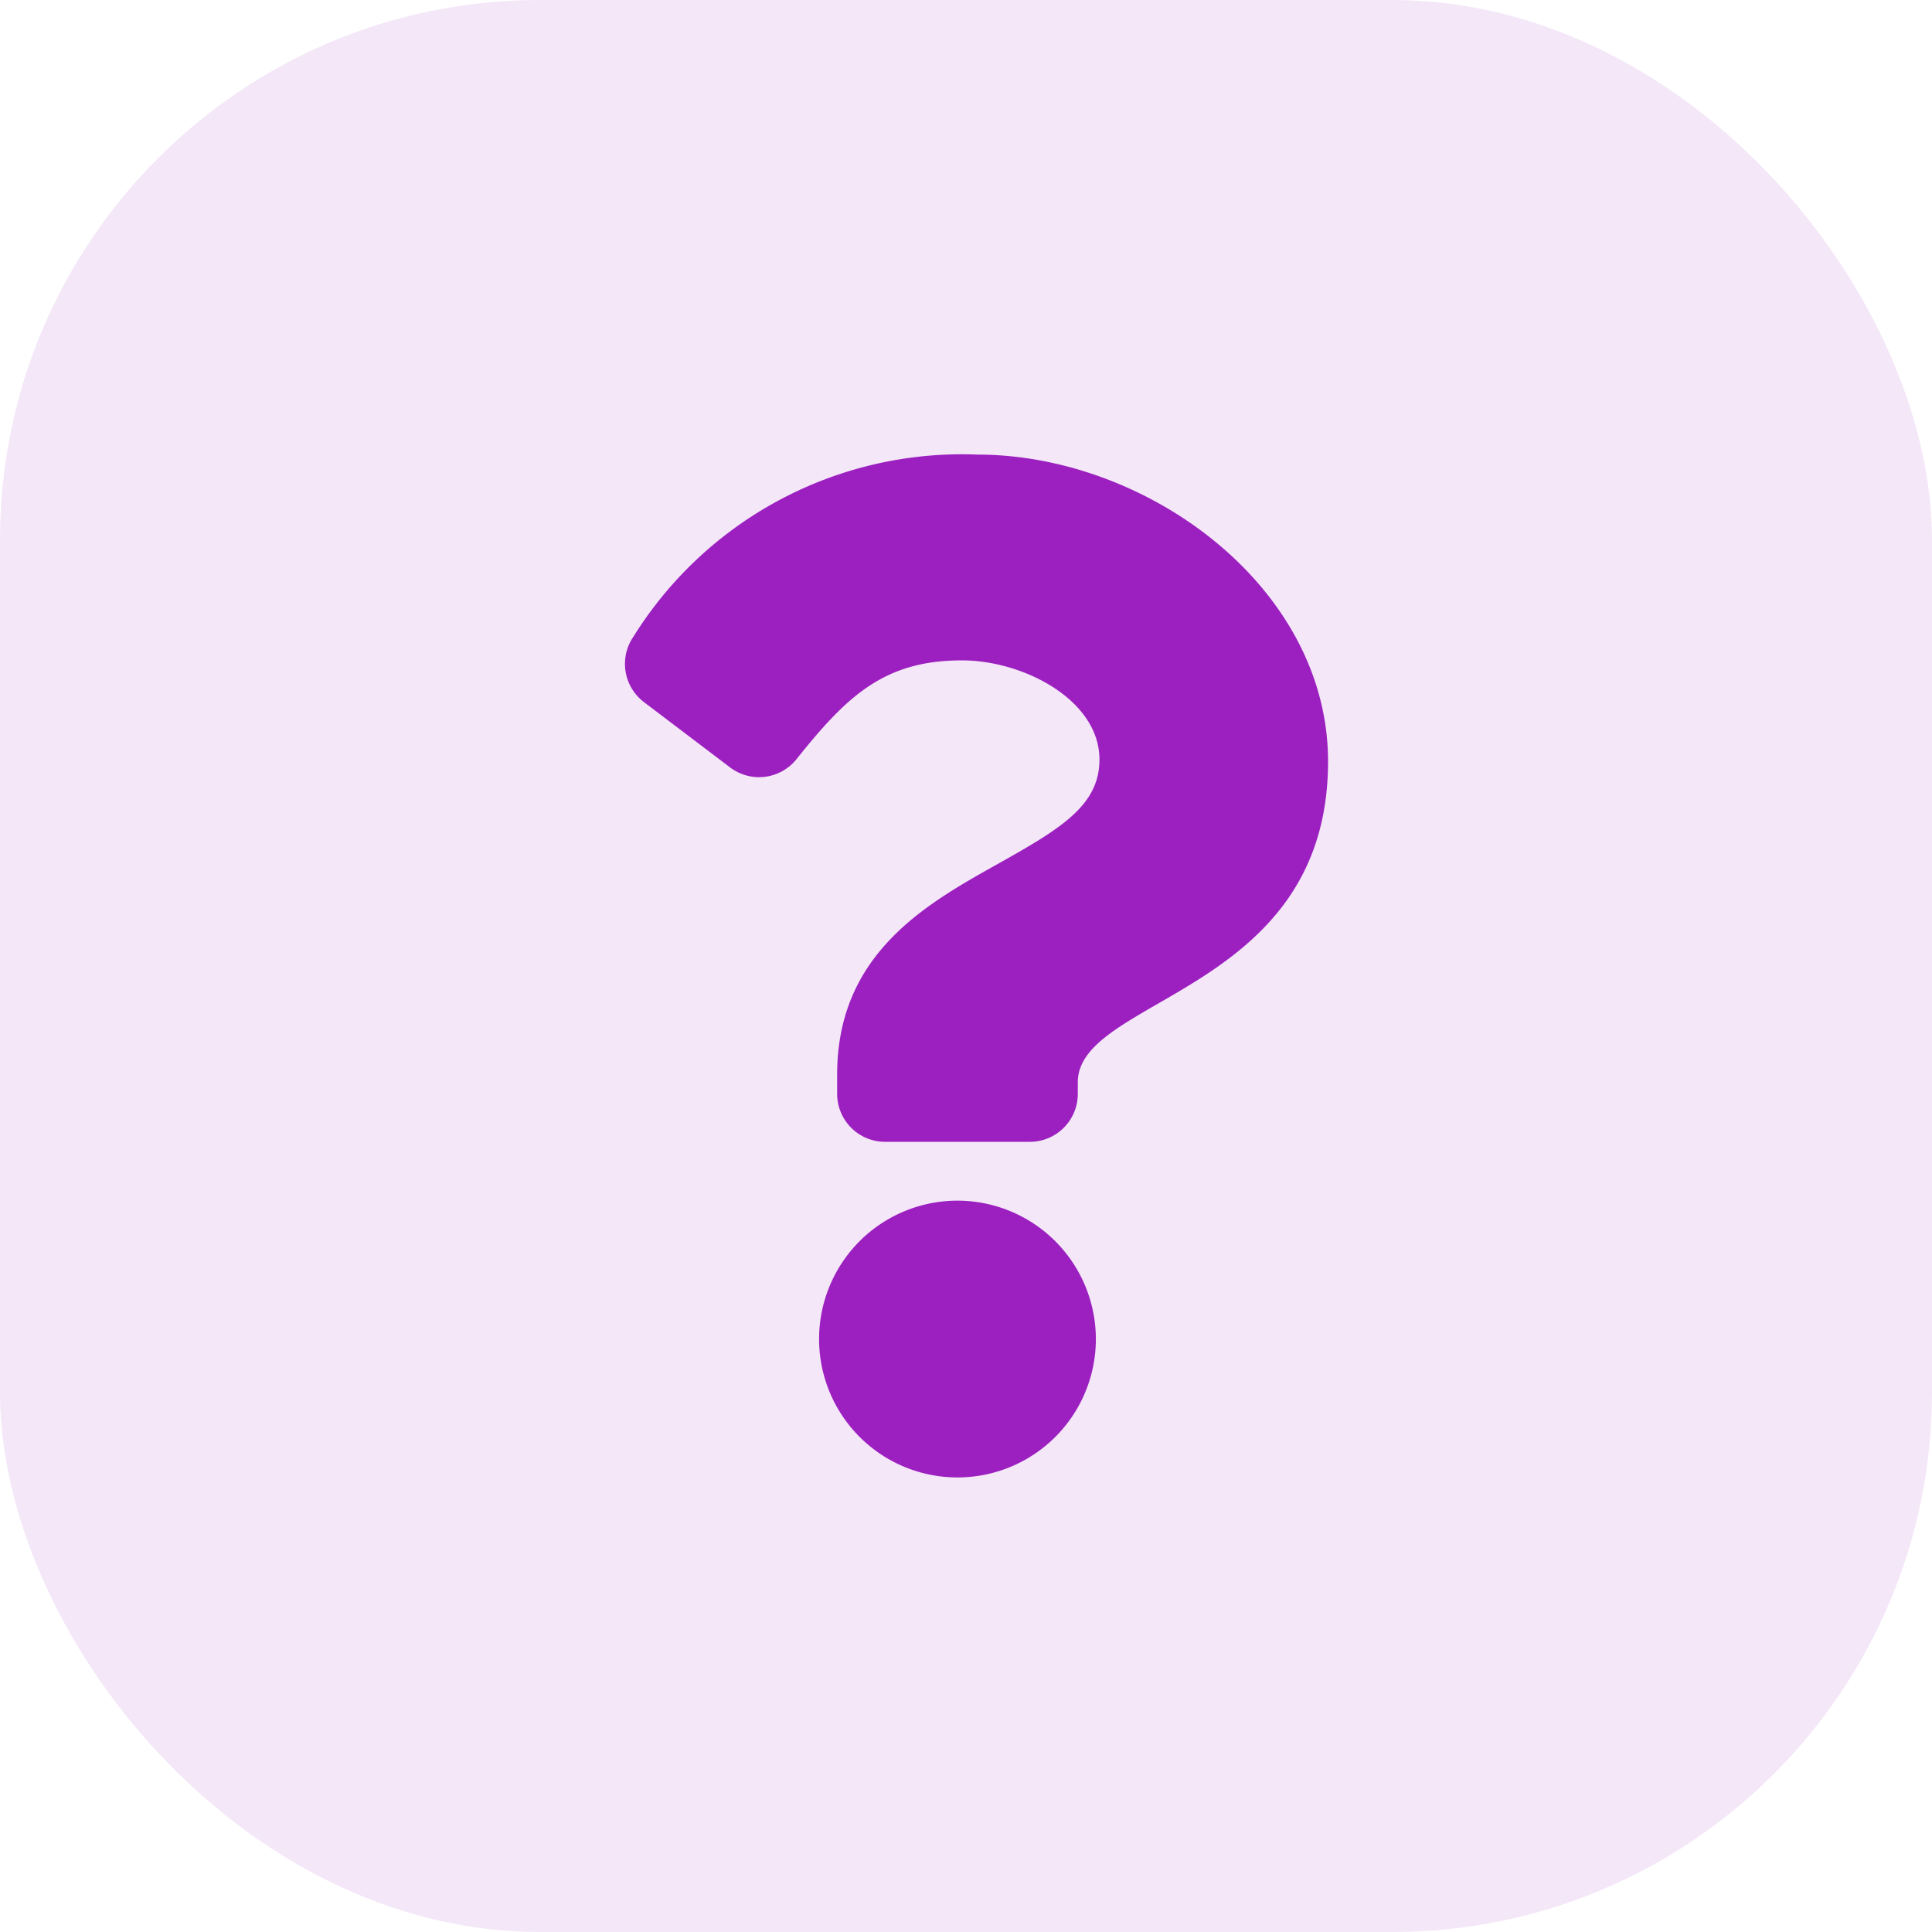 <?xml version="1.0" encoding="UTF-8"?> <svg xmlns="http://www.w3.org/2000/svg" width="68" height="68" viewBox="0 0 68 68"><g transform="translate(-34)"><rect width="68" height="68" rx="19" transform="translate(34)" fill="#930abb" opacity="0.1"></rect><path d="M14.2,0A13.623,13.623,0,0,0,2.1,6.4a1.689,1.689,0,0,0,.364,2.311l3.033,2.3a1.687,1.687,0,0,0,2.338-.292C9.6,8.513,10.906,7.243,13.658,7.243c2.163,0,4.839,1.392,4.839,3.49,0,1.586-1.309,2.4-3.445,3.6-2.491,1.4-5.787,3.134-5.787,7.482V22.5a1.687,1.687,0,0,0,1.687,1.688h5.1A1.687,1.687,0,0,0,17.735,22.5v-.406c0-3.014,8.808-3.139,8.808-11.294C26.543,4.659,20.173,0,14.2,0Zm-.7,26.259a4.871,4.871,0,1,0,4.871,4.871A4.876,4.876,0,0,0,13.5,26.259Z" transform="translate(54.2 16)" fill="#930abb" opacity="0.9"></path></g></svg> 